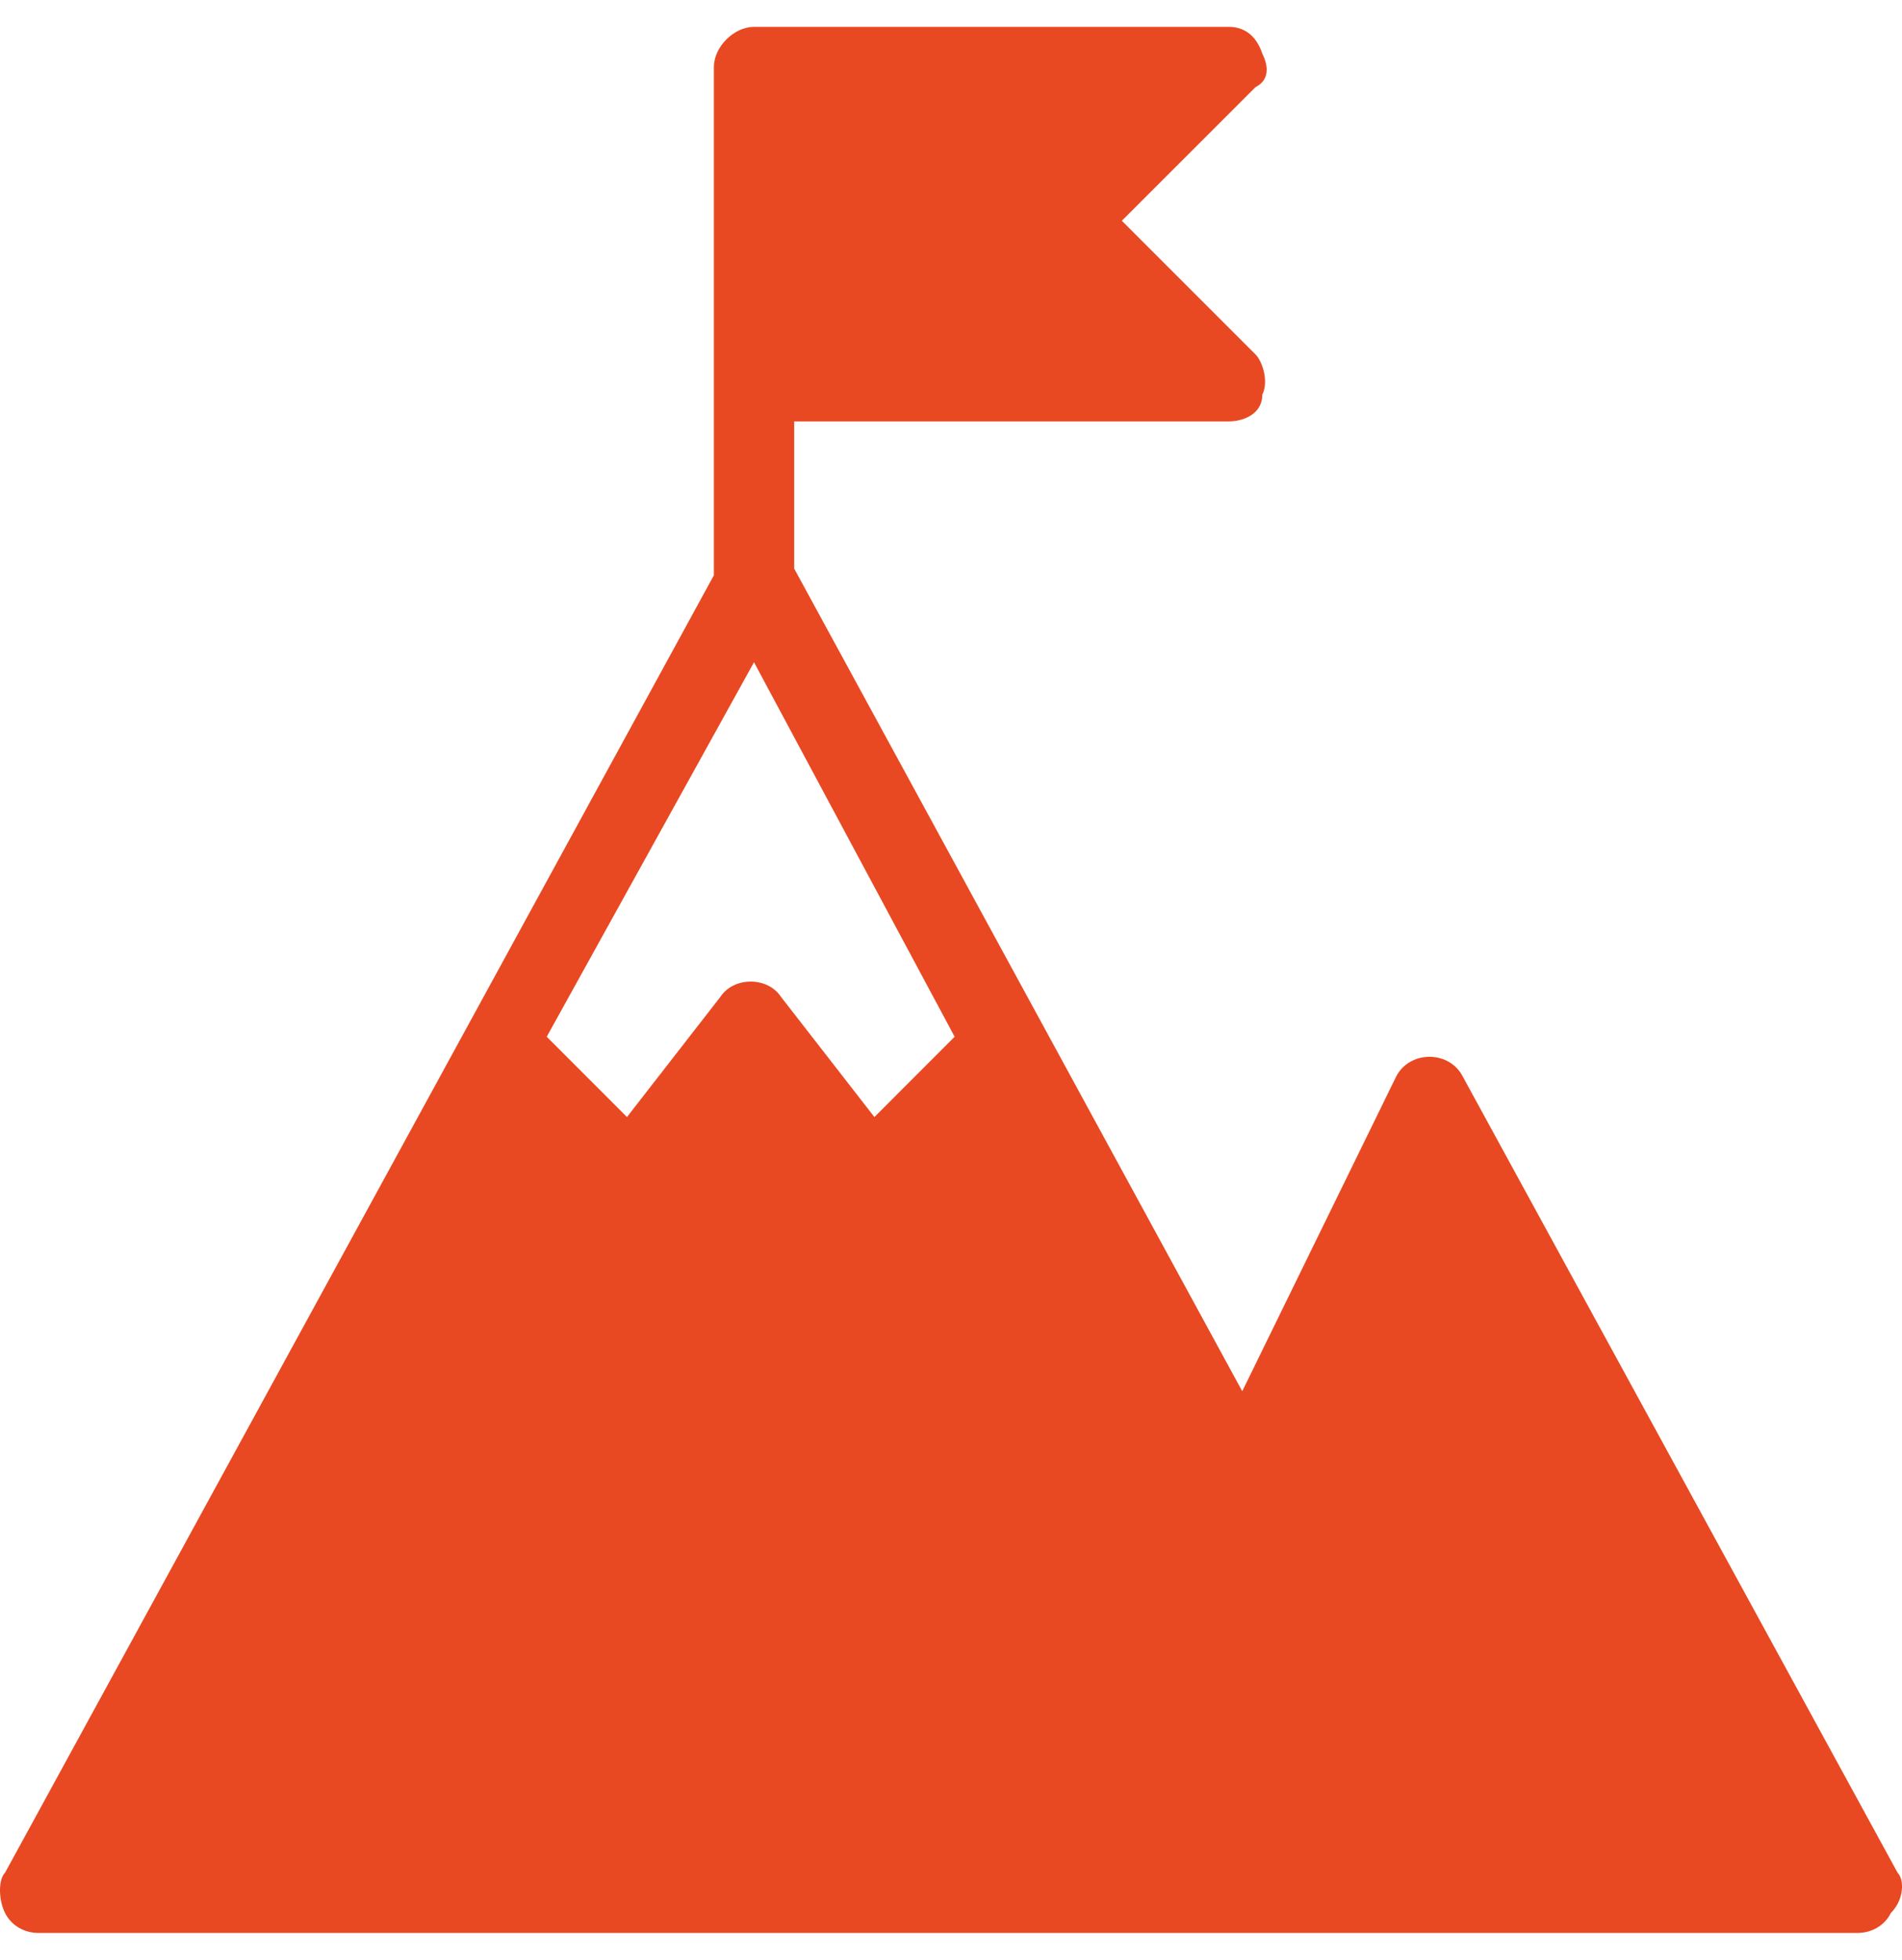 <svg xmlns="http://www.w3.org/2000/svg" fill="none" viewBox="0 0 33 34" height="34" width="33">
<path fill="#E84922" d="M32.924 32.49L25.382 18.682C25.266 18.45 25.034 18.334 24.802 18.334C24.57 18.334 24.337 18.45 24.221 18.682L21.553 24.136L13.779 9.864V7.311H21.321C21.553 7.311 21.901 7.195 21.901 6.847C22.017 6.615 21.901 6.267 21.785 6.151L19.464 3.83L21.785 1.51C22.017 1.394 22.017 1.162 21.901 0.93C21.785 0.582 21.553 0.466 21.321 0.466H13.082C12.734 0.466 12.386 0.814 12.386 1.162V9.98L0.087 32.49C-0.029 32.606 -0.029 32.954 0.087 33.186C0.203 33.418 0.435 33.534 0.667 33.534H25.382H32.228C32.46 33.534 32.692 33.418 32.808 33.186C33.04 32.954 33.04 32.606 32.924 32.49ZM13.082 11.489L16.563 17.986L15.171 19.379L13.547 17.29C13.315 16.942 12.734 16.942 12.502 17.29L10.878 19.379L9.486 17.986L13.082 11.489Z"></path>
</svg>
